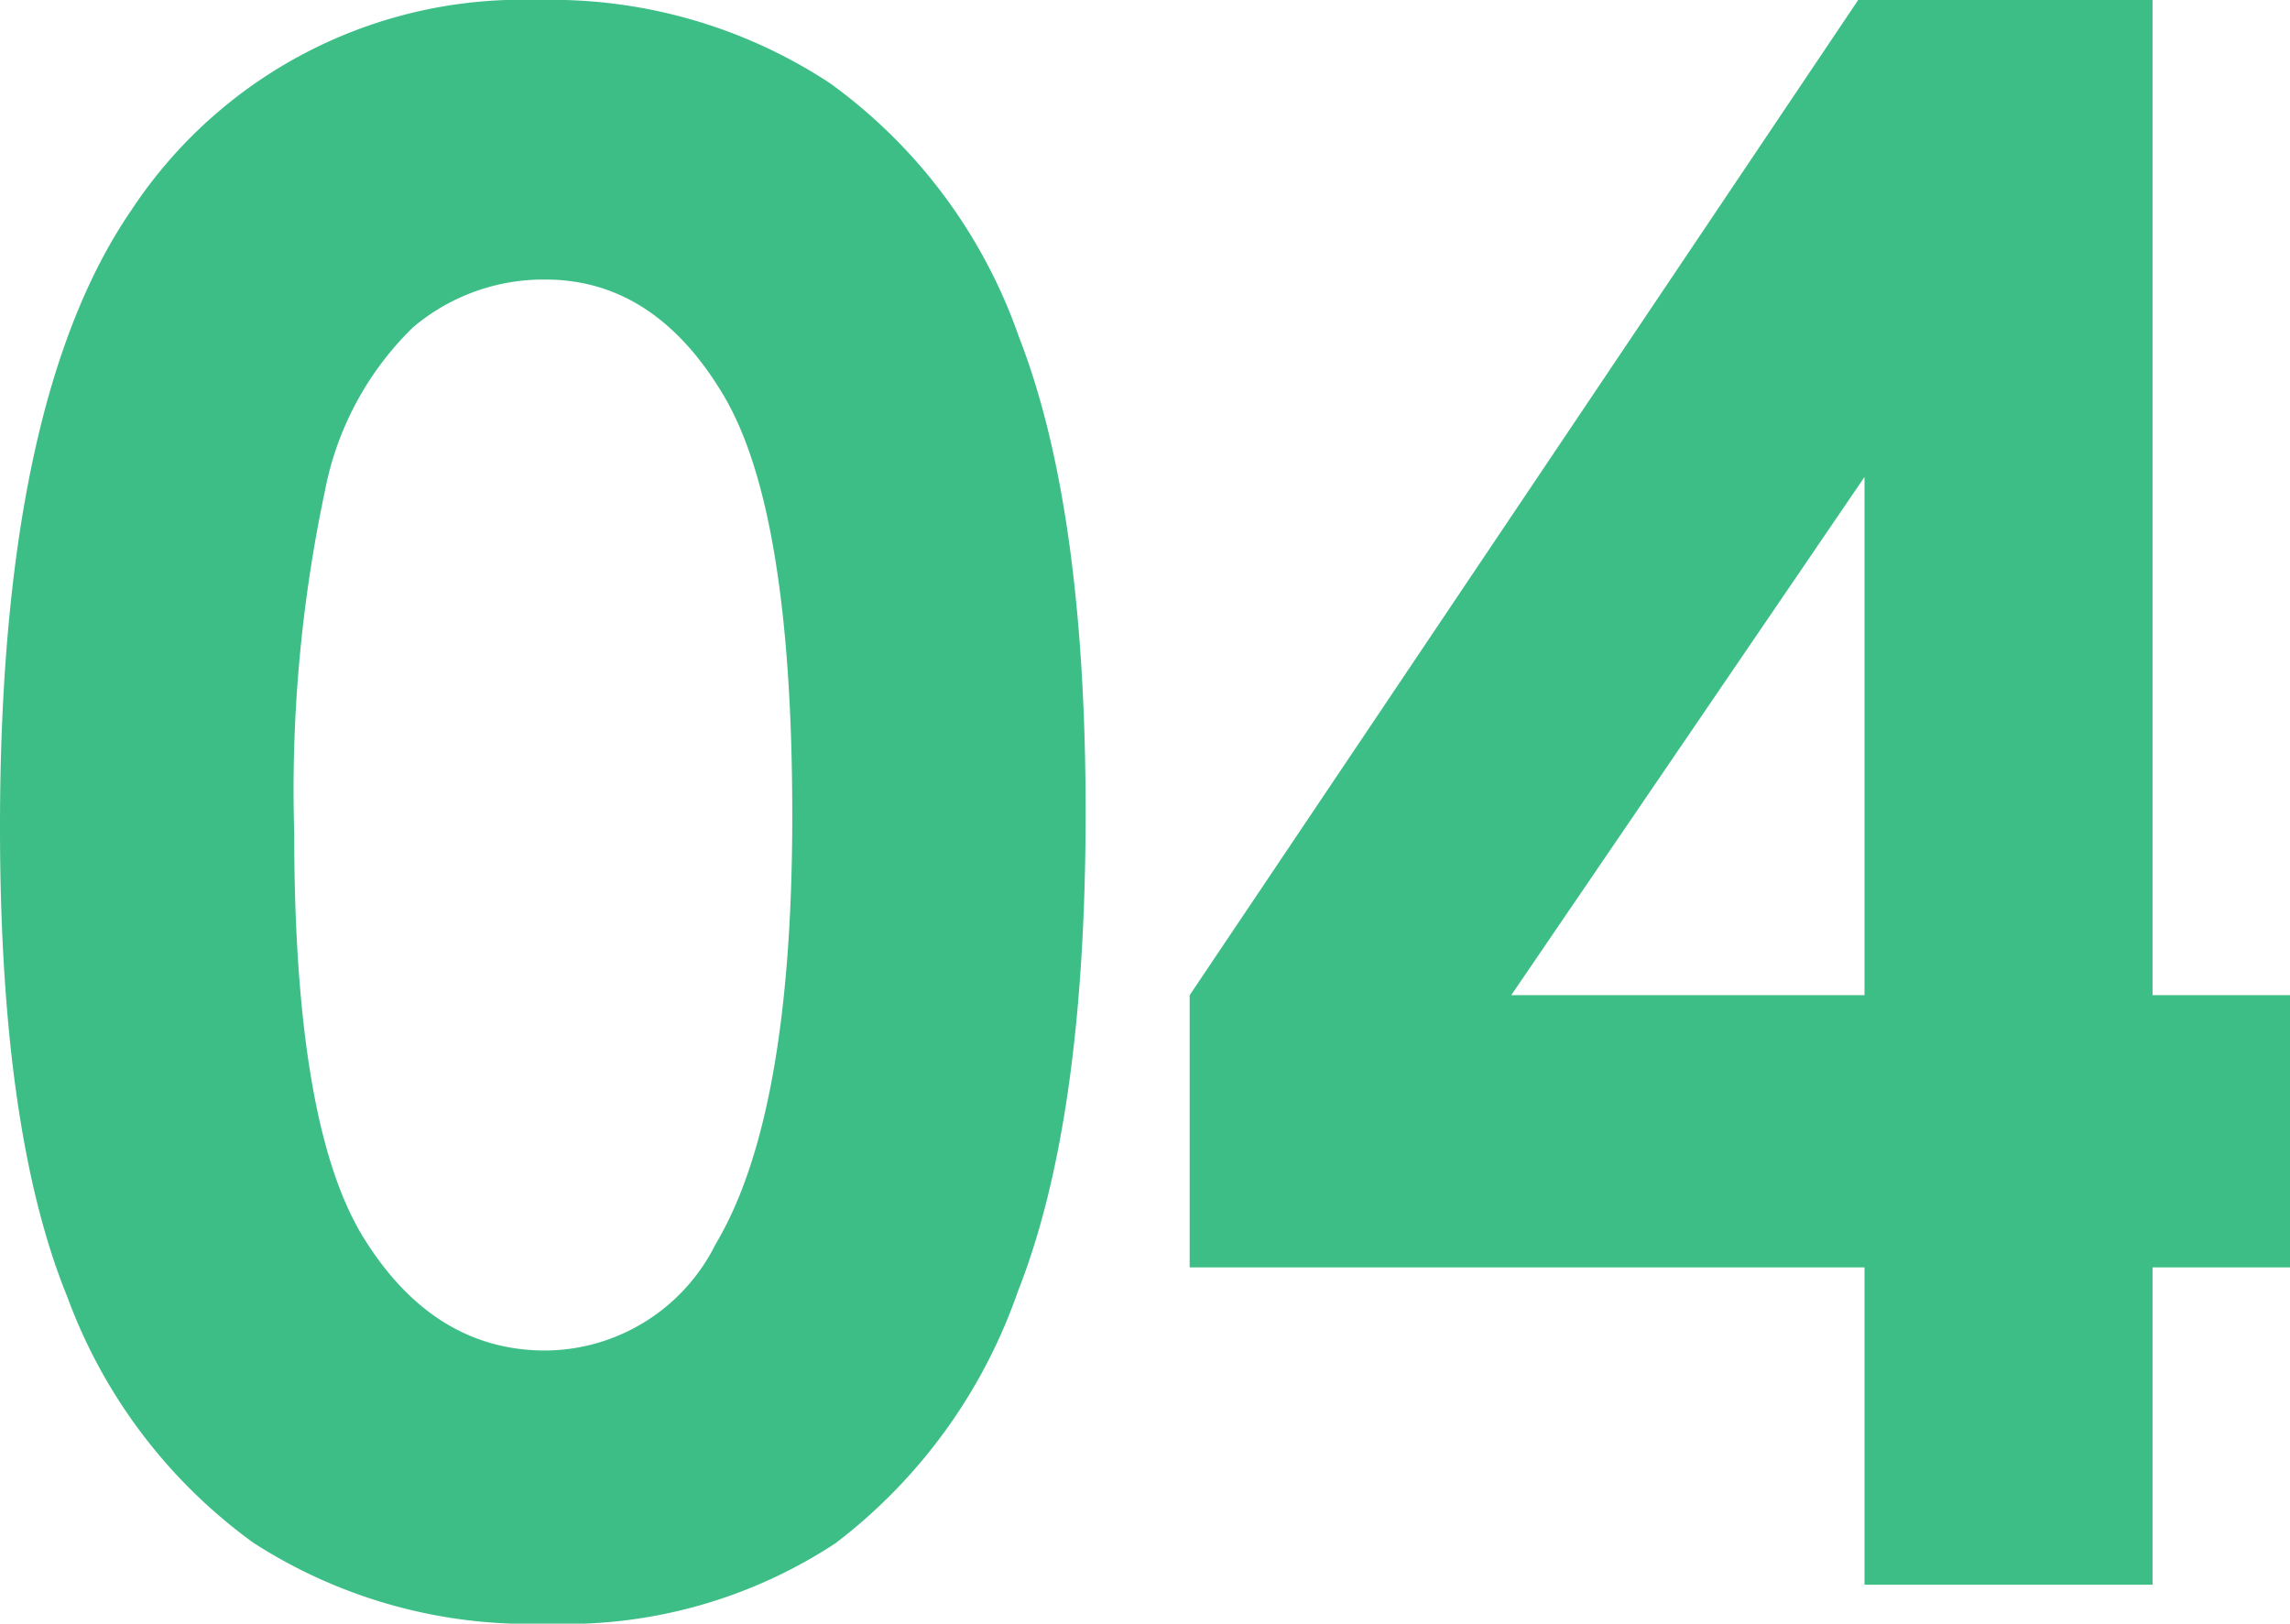 <svg xmlns="http://www.w3.org/2000/svg" width="72.35" height="51.299" viewBox="0 0 72.35 51.299">
  <path id="パス_4193" data-name="パス 4193" d="M18.893-50.07a16.021,16.021,0,0,1,9.214,2.623,16.631,16.631,0,0,1,5.977,8.019q2.108,5.4,2.108,15.024,0,9.729-2.142,15.141a17,17,0,0,1-5.761,7.952,15.519,15.519,0,0,1-9.131,2.54A16.07,16.07,0,0,1,9.895-1.328,16.672,16.672,0,0,1,4.018-9.1Q1.893-14.311,1.893-23.939q0-13.447,4.15-19.49A14.78,14.78,0,0,1,18.893-50.07Zm.232,8.832a6.378,6.378,0,0,0-4.184,1.511,9.792,9.792,0,0,0-2.789,5.2,45.539,45.539,0,0,0-.963,10.791q0,9.264,2.208,12.8T19.125-7.4A6.044,6.044,0,0,0,24.5-10.758q2.424-4.051,2.424-13.547,0-9.629-2.175-13.281T19.125-41.238ZM60.6-50.07h9.3v31.443h4.35v8.6h-4.35V0h-9.1V-10.027H39.479v-8.6Zm.2,31.443V-35L49.639-18.627Z" transform="translate(-1.893 50.07)" fill="#3dbe86"/>
</svg>
